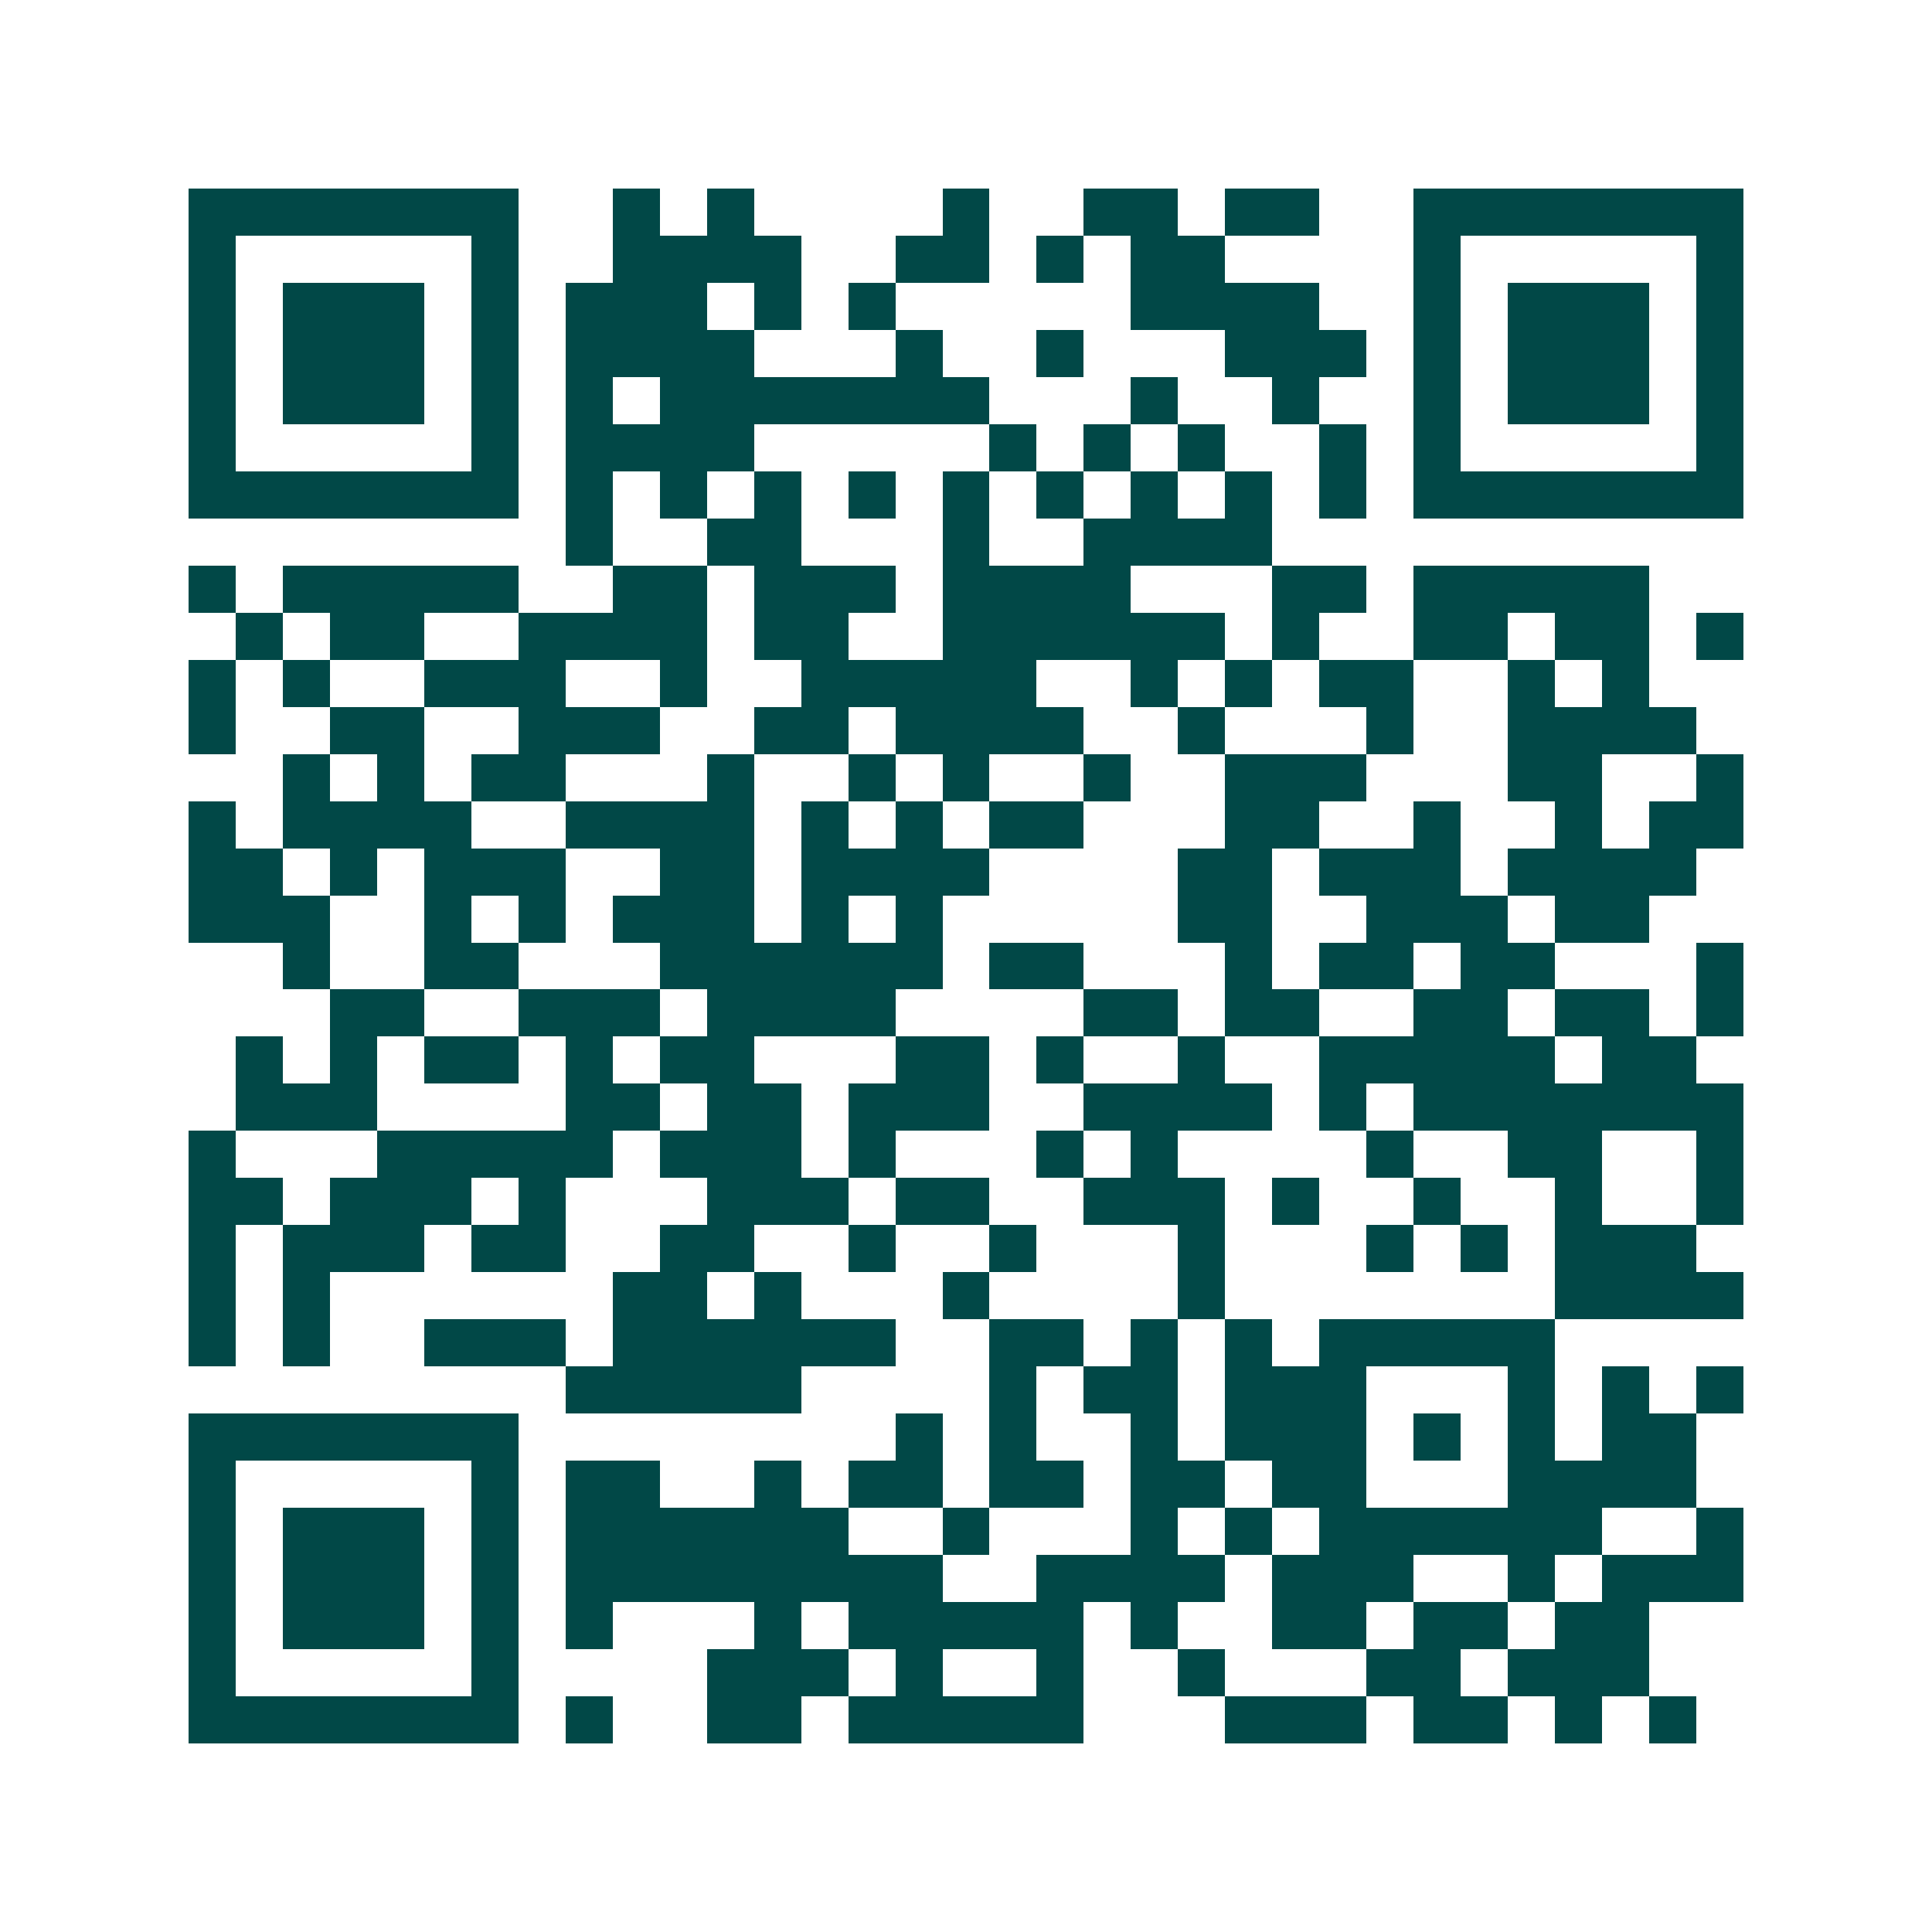<svg xmlns="http://www.w3.org/2000/svg" width="200" height="200" viewBox="0 0 41 41" shape-rendering="crispEdges"><path fill="#ffffff" d="M0 0h41v41H0z"/><path stroke="#014847" d="M4 4.5h7m2 0h1m1 0h1m4 0h1m2 0h2m1 0h2m2 0h7M4 5.5h1m5 0h1m2 0h4m2 0h2m1 0h1m1 0h2m4 0h1m5 0h1M4 6.5h1m1 0h3m1 0h1m1 0h3m1 0h1m1 0h1m5 0h4m2 0h1m1 0h3m1 0h1M4 7.5h1m1 0h3m1 0h1m1 0h4m3 0h1m2 0h1m3 0h3m1 0h1m1 0h3m1 0h1M4 8.5h1m1 0h3m1 0h1m1 0h1m1 0h7m3 0h1m2 0h1m2 0h1m1 0h3m1 0h1M4 9.5h1m5 0h1m1 0h4m5 0h1m1 0h1m1 0h1m2 0h1m1 0h1m5 0h1M4 10.5h7m1 0h1m1 0h1m1 0h1m1 0h1m1 0h1m1 0h1m1 0h1m1 0h1m1 0h1m1 0h7M12 11.5h1m2 0h2m3 0h1m2 0h4M4 12.5h1m1 0h5m2 0h2m1 0h3m1 0h4m3 0h2m1 0h5M5 13.5h1m1 0h2m2 0h4m1 0h2m2 0h6m1 0h1m2 0h2m1 0h2m1 0h1M4 14.5h1m1 0h1m2 0h3m2 0h1m2 0h5m2 0h1m1 0h1m1 0h2m2 0h1m1 0h1M4 15.5h1m2 0h2m2 0h3m2 0h2m1 0h4m2 0h1m3 0h1m2 0h4M6 16.5h1m1 0h1m1 0h2m3 0h1m2 0h1m1 0h1m2 0h1m2 0h3m3 0h2m2 0h1M4 17.5h1m1 0h4m2 0h4m1 0h1m1 0h1m1 0h2m3 0h2m2 0h1m2 0h1m1 0h2M4 18.5h2m1 0h1m1 0h3m2 0h2m1 0h4m4 0h2m1 0h3m1 0h4M4 19.5h3m2 0h1m1 0h1m1 0h3m1 0h1m1 0h1m5 0h2m2 0h3m1 0h2M6 20.5h1m2 0h2m3 0h6m1 0h2m3 0h1m1 0h2m1 0h2m3 0h1M7 21.5h2m2 0h3m1 0h4m4 0h2m1 0h2m2 0h2m1 0h2m1 0h1M5 22.5h1m1 0h1m1 0h2m1 0h1m1 0h2m3 0h2m1 0h1m2 0h1m2 0h5m1 0h2M5 23.5h3m4 0h2m1 0h2m1 0h3m2 0h4m1 0h1m1 0h7M4 24.5h1m3 0h5m1 0h3m1 0h1m3 0h1m1 0h1m4 0h1m2 0h2m2 0h1M4 25.5h2m1 0h3m1 0h1m3 0h3m1 0h2m2 0h3m1 0h1m2 0h1m2 0h1m2 0h1M4 26.5h1m1 0h3m1 0h2m2 0h2m2 0h1m2 0h1m3 0h1m3 0h1m1 0h1m1 0h3M4 27.5h1m1 0h1m6 0h2m1 0h1m3 0h1m4 0h1m7 0h4M4 28.5h1m1 0h1m2 0h3m1 0h6m2 0h2m1 0h1m1 0h1m1 0h5M12 29.5h5m4 0h1m1 0h2m1 0h3m3 0h1m1 0h1m1 0h1M4 30.5h7m8 0h1m1 0h1m2 0h1m1 0h3m1 0h1m1 0h1m1 0h2M4 31.5h1m5 0h1m1 0h2m2 0h1m1 0h2m1 0h2m1 0h2m1 0h2m3 0h4M4 32.5h1m1 0h3m1 0h1m1 0h6m2 0h1m3 0h1m1 0h1m1 0h6m2 0h1M4 33.5h1m1 0h3m1 0h1m1 0h8m2 0h4m1 0h3m2 0h1m1 0h3M4 34.5h1m1 0h3m1 0h1m1 0h1m3 0h1m1 0h5m1 0h1m2 0h2m1 0h2m1 0h2M4 35.5h1m5 0h1m4 0h3m1 0h1m2 0h1m2 0h1m3 0h2m1 0h3M4 36.5h7m1 0h1m2 0h2m1 0h5m3 0h3m1 0h2m1 0h1m1 0h1"/></svg>
